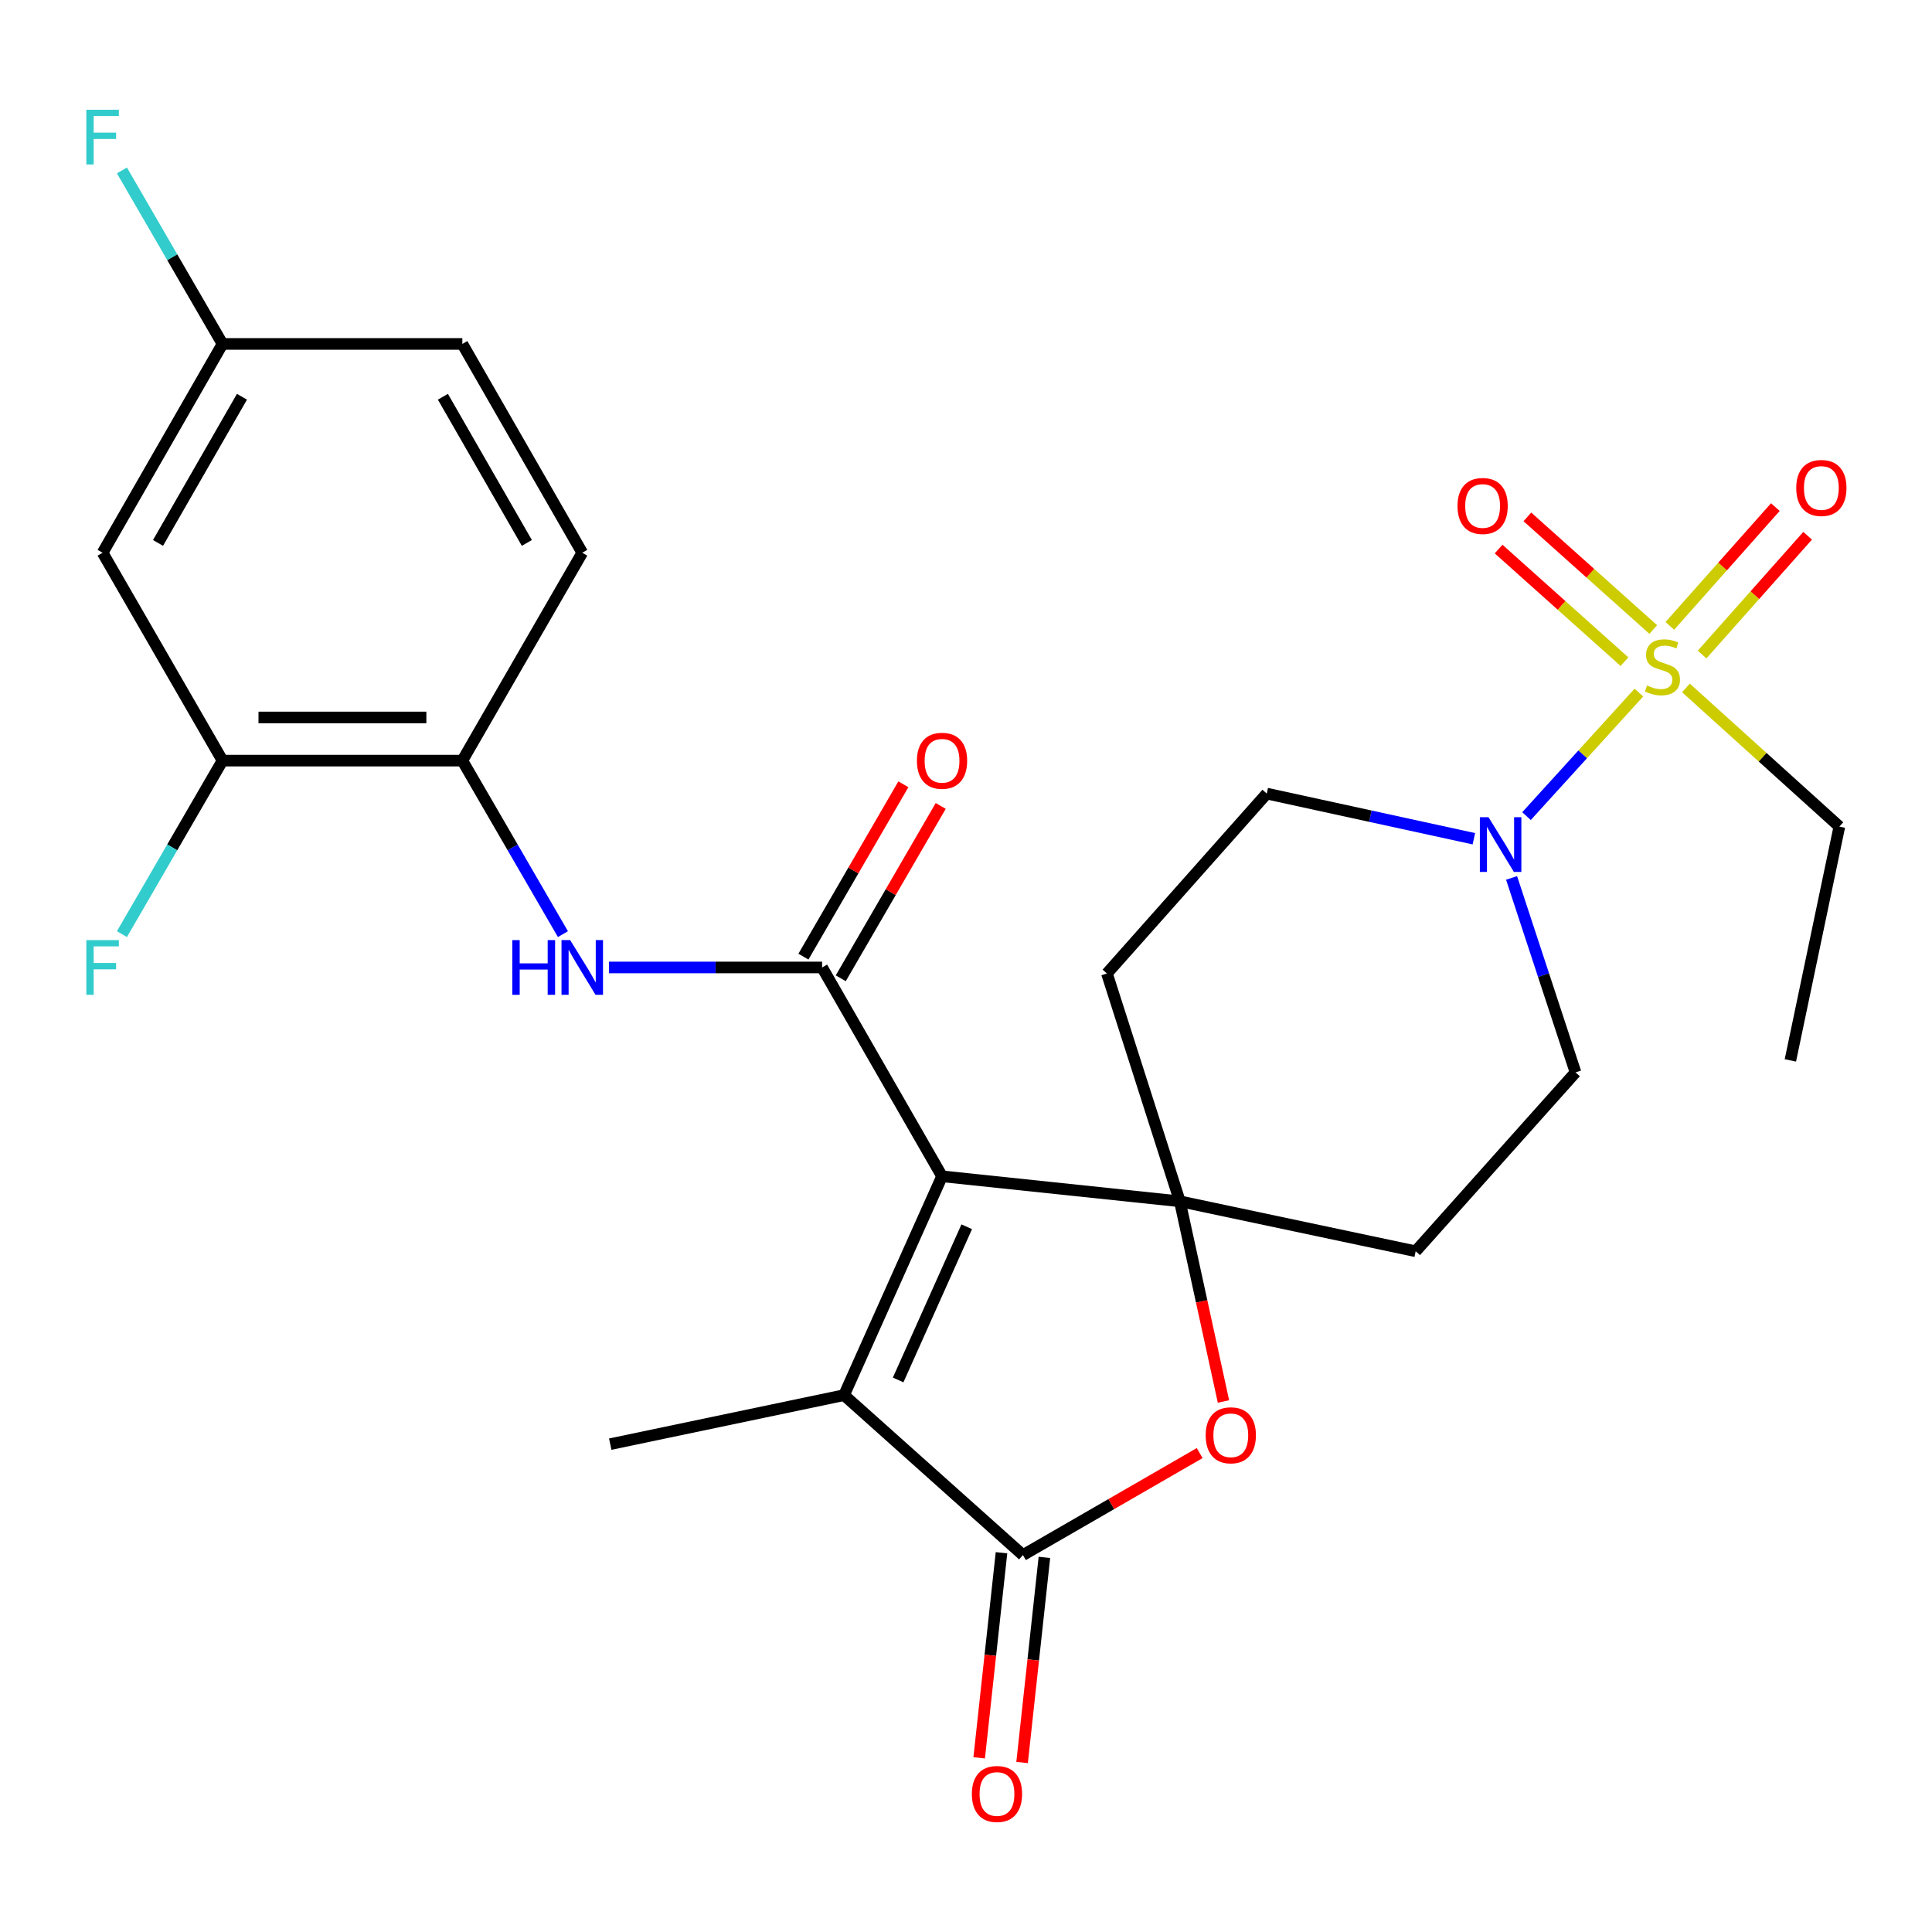 <?xml version='1.0' encoding='iso-8859-1'?>
<svg version='1.1' baseProfile='full'
              xmlns='http://www.w3.org/2000/svg'
                      xmlns:rdkit='http://www.rdkit.org/xml'
                      xmlns:xlink='http://www.w3.org/1999/xlink'
                  xml:space='preserve'
width='1000px' height='1000px' viewBox='0 0 1000 1000'>
<!-- END OF HEADER -->
<rect style='opacity:1.0;fill:#FFFFFF;stroke:none' width='1000' height='1000' x='0' y='0'> </rect>
<path class='bond-0' d='M 487.598,608.85 L 610.684,621.795' style='fill:none;fill-rule:evenodd;stroke:#000000;stroke-width:6px;stroke-linecap:butt;stroke-linejoin:miter;stroke-opacity:1' />
<path class='bond-2' d='M 487.598,608.85 L 425.516,500.757' style='fill:none;fill-rule:evenodd;stroke:#000000;stroke-width:6px;stroke-linecap:butt;stroke-linejoin:miter;stroke-opacity:1' />
<path class='bond-3' d='M 487.598,608.85 L 436.885,722.118' style='fill:none;fill-rule:evenodd;stroke:#000000;stroke-width:6px;stroke-linecap:butt;stroke-linejoin:miter;stroke-opacity:1' />
<path class='bond-3' d='M 500.382,634.969 L 464.882,714.257' style='fill:none;fill-rule:evenodd;stroke:#000000;stroke-width:6px;stroke-linecap:butt;stroke-linejoin:miter;stroke-opacity:1' />
<path class='bond-5' d='M 610.684,621.795 L 621.973,673.599' style='fill:none;fill-rule:evenodd;stroke:#000000;stroke-width:6px;stroke-linecap:butt;stroke-linejoin:miter;stroke-opacity:1' />
<path class='bond-5' d='M 621.973,673.599 L 633.263,725.403' style='fill:none;fill-rule:evenodd;stroke:#FF0000;stroke-width:6px;stroke-linecap:butt;stroke-linejoin:miter;stroke-opacity:1' />
<path class='bond-9' d='M 610.684,621.795 L 572.94,503.873' style='fill:none;fill-rule:evenodd;stroke:#000000;stroke-width:6px;stroke-linecap:butt;stroke-linejoin:miter;stroke-opacity:1' />
<path class='bond-10' d='M 610.684,621.795 L 732.751,647.648' style='fill:none;fill-rule:evenodd;stroke:#000000;stroke-width:6px;stroke-linecap:butt;stroke-linejoin:miter;stroke-opacity:1' />
<path class='bond-1' d='M 848.287,358.48 L 819.199,390.45' style='fill:none;fill-rule:evenodd;stroke:#CCCC00;stroke-width:6px;stroke-linecap:butt;stroke-linejoin:miter;stroke-opacity:1' />
<path class='bond-1' d='M 819.199,390.45 L 790.112,422.421' style='fill:none;fill-rule:evenodd;stroke:#0000FF;stroke-width:6px;stroke-linecap:butt;stroke-linejoin:miter;stroke-opacity:1' />
<path class='bond-12' d='M 855.725,325.838 L 823.145,296.69' style='fill:none;fill-rule:evenodd;stroke:#CCCC00;stroke-width:6px;stroke-linecap:butt;stroke-linejoin:miter;stroke-opacity:1' />
<path class='bond-12' d='M 823.145,296.69 L 790.565,267.543' style='fill:none;fill-rule:evenodd;stroke:#FF0000;stroke-width:6px;stroke-linecap:butt;stroke-linejoin:miter;stroke-opacity:1' />
<path class='bond-12' d='M 840.829,342.488 L 808.249,313.34' style='fill:none;fill-rule:evenodd;stroke:#CCCC00;stroke-width:6px;stroke-linecap:butt;stroke-linejoin:miter;stroke-opacity:1' />
<path class='bond-12' d='M 808.249,313.34 L 775.669,284.193' style='fill:none;fill-rule:evenodd;stroke:#FF0000;stroke-width:6px;stroke-linecap:butt;stroke-linejoin:miter;stroke-opacity:1' />
<path class='bond-13' d='M 881.006,338.791 L 908.316,308.049' style='fill:none;fill-rule:evenodd;stroke:#CCCC00;stroke-width:6px;stroke-linecap:butt;stroke-linejoin:miter;stroke-opacity:1' />
<path class='bond-13' d='M 908.316,308.049 L 935.626,277.306' style='fill:none;fill-rule:evenodd;stroke:#FF0000;stroke-width:6px;stroke-linecap:butt;stroke-linejoin:miter;stroke-opacity:1' />
<path class='bond-13' d='M 864.304,323.954 L 891.614,293.211' style='fill:none;fill-rule:evenodd;stroke:#CCCC00;stroke-width:6px;stroke-linecap:butt;stroke-linejoin:miter;stroke-opacity:1' />
<path class='bond-13' d='M 891.614,293.211 L 918.924,262.468' style='fill:none;fill-rule:evenodd;stroke:#FF0000;stroke-width:6px;stroke-linecap:butt;stroke-linejoin:miter;stroke-opacity:1' />
<path class='bond-21' d='M 872.644,356.074 L 912.348,391.957' style='fill:none;fill-rule:evenodd;stroke:#CCCC00;stroke-width:6px;stroke-linecap:butt;stroke-linejoin:miter;stroke-opacity:1' />
<path class='bond-21' d='M 912.348,391.957 L 952.051,427.84' style='fill:none;fill-rule:evenodd;stroke:#000000;stroke-width:6px;stroke-linecap:butt;stroke-linejoin:miter;stroke-opacity:1' />
<path class='bond-7' d='M 425.516,500.757 L 370.367,500.757' style='fill:none;fill-rule:evenodd;stroke:#000000;stroke-width:6px;stroke-linecap:butt;stroke-linejoin:miter;stroke-opacity:1' />
<path class='bond-7' d='M 370.367,500.757 L 315.219,500.757' style='fill:none;fill-rule:evenodd;stroke:#0000FF;stroke-width:6px;stroke-linecap:butt;stroke-linejoin:miter;stroke-opacity:1' />
<path class='bond-15' d='M 435.179,506.361 L 461.044,461.757' style='fill:none;fill-rule:evenodd;stroke:#000000;stroke-width:6px;stroke-linecap:butt;stroke-linejoin:miter;stroke-opacity:1' />
<path class='bond-15' d='M 461.044,461.757 L 486.909,417.153' style='fill:none;fill-rule:evenodd;stroke:#FF0000;stroke-width:6px;stroke-linecap:butt;stroke-linejoin:miter;stroke-opacity:1' />
<path class='bond-15' d='M 415.853,495.154 L 441.717,450.55' style='fill:none;fill-rule:evenodd;stroke:#000000;stroke-width:6px;stroke-linecap:butt;stroke-linejoin:miter;stroke-opacity:1' />
<path class='bond-15' d='M 441.717,450.55 L 467.582,405.946' style='fill:none;fill-rule:evenodd;stroke:#FF0000;stroke-width:6px;stroke-linecap:butt;stroke-linejoin:miter;stroke-opacity:1' />
<path class='bond-4' d='M 436.885,722.118 L 529.475,804.903' style='fill:none;fill-rule:evenodd;stroke:#000000;stroke-width:6px;stroke-linecap:butt;stroke-linejoin:miter;stroke-opacity:1' />
<path class='bond-24' d='M 436.885,722.118 L 315.86,747.487' style='fill:none;fill-rule:evenodd;stroke:#000000;stroke-width:6px;stroke-linecap:butt;stroke-linejoin:miter;stroke-opacity:1' />
<path class='bond-18' d='M 518.37,803.695 L 512.597,856.772' style='fill:none;fill-rule:evenodd;stroke:#000000;stroke-width:6px;stroke-linecap:butt;stroke-linejoin:miter;stroke-opacity:1' />
<path class='bond-18' d='M 512.597,856.772 L 506.824,909.849' style='fill:none;fill-rule:evenodd;stroke:#FF0000;stroke-width:6px;stroke-linecap:butt;stroke-linejoin:miter;stroke-opacity:1' />
<path class='bond-18' d='M 540.58,806.11 L 534.807,859.187' style='fill:none;fill-rule:evenodd;stroke:#000000;stroke-width:6px;stroke-linecap:butt;stroke-linejoin:miter;stroke-opacity:1' />
<path class='bond-18' d='M 534.807,859.187 L 529.034,912.264' style='fill:none;fill-rule:evenodd;stroke:#FF0000;stroke-width:6px;stroke-linecap:butt;stroke-linejoin:miter;stroke-opacity:1' />
<path class='bond-27' d='M 529.475,804.903 L 575.214,778.508' style='fill:none;fill-rule:evenodd;stroke:#000000;stroke-width:6px;stroke-linecap:butt;stroke-linejoin:miter;stroke-opacity:1' />
<path class='bond-27' d='M 575.214,778.508 L 620.953,752.114' style='fill:none;fill-rule:evenodd;stroke:#FF0000;stroke-width:6px;stroke-linecap:butt;stroke-linejoin:miter;stroke-opacity:1' />
<path class='bond-6' d='M 782.389,454.412 L 798.938,504.741' style='fill:none;fill-rule:evenodd;stroke:#0000FF;stroke-width:6px;stroke-linecap:butt;stroke-linejoin:miter;stroke-opacity:1' />
<path class='bond-6' d='M 798.938,504.741 L 815.487,555.07' style='fill:none;fill-rule:evenodd;stroke:#000000;stroke-width:6px;stroke-linecap:butt;stroke-linejoin:miter;stroke-opacity:1' />
<path class='bond-28' d='M 762.876,434.132 L 709.276,422.447' style='fill:none;fill-rule:evenodd;stroke:#0000FF;stroke-width:6px;stroke-linecap:butt;stroke-linejoin:miter;stroke-opacity:1' />
<path class='bond-28' d='M 709.276,422.447 L 655.676,410.761' style='fill:none;fill-rule:evenodd;stroke:#000000;stroke-width:6px;stroke-linecap:butt;stroke-linejoin:miter;stroke-opacity:1' />
<path class='bond-8' d='M 291.372,483.504 L 265.339,438.6' style='fill:none;fill-rule:evenodd;stroke:#0000FF;stroke-width:6px;stroke-linecap:butt;stroke-linejoin:miter;stroke-opacity:1' />
<path class='bond-8' d='M 265.339,438.6 L 239.305,393.695' style='fill:none;fill-rule:evenodd;stroke:#000000;stroke-width:6px;stroke-linecap:butt;stroke-linejoin:miter;stroke-opacity:1' />
<path class='bond-11' d='M 239.305,393.695 L 115.177,393.695' style='fill:none;fill-rule:evenodd;stroke:#000000;stroke-width:6px;stroke-linecap:butt;stroke-linejoin:miter;stroke-opacity:1' />
<path class='bond-11' d='M 220.686,371.355 L 133.797,371.355' style='fill:none;fill-rule:evenodd;stroke:#000000;stroke-width:6px;stroke-linecap:butt;stroke-linejoin:miter;stroke-opacity:1' />
<path class='bond-19' d='M 239.305,393.695 L 301.376,286.1' style='fill:none;fill-rule:evenodd;stroke:#000000;stroke-width:6px;stroke-linecap:butt;stroke-linejoin:miter;stroke-opacity:1' />
<path class='bond-17' d='M 572.94,503.873 L 655.676,410.761' style='fill:none;fill-rule:evenodd;stroke:#000000;stroke-width:6px;stroke-linecap:butt;stroke-linejoin:miter;stroke-opacity:1' />
<path class='bond-16' d='M 732.751,647.648 L 815.487,555.07' style='fill:none;fill-rule:evenodd;stroke:#000000;stroke-width:6px;stroke-linecap:butt;stroke-linejoin:miter;stroke-opacity:1' />
<path class='bond-14' d='M 115.177,393.695 L 53.107,286.1' style='fill:none;fill-rule:evenodd;stroke:#000000;stroke-width:6px;stroke-linecap:butt;stroke-linejoin:miter;stroke-opacity:1' />
<path class='bond-22' d='M 115.177,393.695 L 89.144,438.6' style='fill:none;fill-rule:evenodd;stroke:#000000;stroke-width:6px;stroke-linecap:butt;stroke-linejoin:miter;stroke-opacity:1' />
<path class='bond-22' d='M 89.144,438.6 L 63.11,483.504' style='fill:none;fill-rule:evenodd;stroke:#33CCCC;stroke-width:6px;stroke-linecap:butt;stroke-linejoin:miter;stroke-opacity:1' />
<path class='bond-29' d='M 53.107,286.1 L 115.177,178.02' style='fill:none;fill-rule:evenodd;stroke:#000000;stroke-width:6px;stroke-linecap:butt;stroke-linejoin:miter;stroke-opacity:1' />
<path class='bond-29' d='M 81.791,281.014 L 125.24,205.358' style='fill:none;fill-rule:evenodd;stroke:#000000;stroke-width:6px;stroke-linecap:butt;stroke-linejoin:miter;stroke-opacity:1' />
<path class='bond-23' d='M 301.376,286.1 L 239.305,178.02' style='fill:none;fill-rule:evenodd;stroke:#000000;stroke-width:6px;stroke-linecap:butt;stroke-linejoin:miter;stroke-opacity:1' />
<path class='bond-23' d='M 272.692,281.014 L 229.243,205.358' style='fill:none;fill-rule:evenodd;stroke:#000000;stroke-width:6px;stroke-linecap:butt;stroke-linejoin:miter;stroke-opacity:1' />
<path class='bond-20' d='M 115.177,178.02 L 239.305,178.02' style='fill:none;fill-rule:evenodd;stroke:#000000;stroke-width:6px;stroke-linecap:butt;stroke-linejoin:miter;stroke-opacity:1' />
<path class='bond-25' d='M 115.177,178.02 L 89.144,133.122' style='fill:none;fill-rule:evenodd;stroke:#000000;stroke-width:6px;stroke-linecap:butt;stroke-linejoin:miter;stroke-opacity:1' />
<path class='bond-25' d='M 89.144,133.122 L 63.111,88.224' style='fill:none;fill-rule:evenodd;stroke:#33CCCC;stroke-width:6px;stroke-linecap:butt;stroke-linejoin:miter;stroke-opacity:1' />
<path class='bond-26' d='M 952.051,427.84 L 926.694,548.865' style='fill:none;fill-rule:evenodd;stroke:#000000;stroke-width:6px;stroke-linecap:butt;stroke-linejoin:miter;stroke-opacity:1' />
<path  class='atom-2' d='M 852.479 354.799
Q 852.799 354.919, 854.119 355.479
Q 855.439 356.039, 856.879 356.399
Q 858.359 356.719, 859.799 356.719
Q 862.479 356.719, 864.039 355.439
Q 865.599 354.119, 865.599 351.839
Q 865.599 350.279, 864.799 349.319
Q 864.039 348.359, 862.839 347.839
Q 861.639 347.319, 859.639 346.719
Q 857.119 345.959, 855.599 345.239
Q 854.119 344.519, 853.039 342.999
Q 851.999 341.479, 851.999 338.919
Q 851.999 335.359, 854.399 333.159
Q 856.839 330.959, 861.639 330.959
Q 864.919 330.959, 868.639 332.519
L 867.719 335.599
Q 864.319 334.199, 861.759 334.199
Q 858.999 334.199, 857.479 335.359
Q 855.959 336.479, 855.999 338.439
Q 855.999 339.959, 856.759 340.879
Q 857.559 341.799, 858.679 342.319
Q 859.839 342.839, 861.759 343.439
Q 864.319 344.239, 865.839 345.039
Q 867.359 345.839, 868.439 347.479
Q 869.559 349.079, 869.559 351.839
Q 869.559 355.759, 866.919 357.879
Q 864.319 359.959, 859.959 359.959
Q 857.439 359.959, 855.519 359.399
Q 853.639 358.879, 851.399 357.959
L 852.479 354.799
' fill='#CCCC00'/>
<path  class='atom-6' d='M 624.058 742.9
Q 624.058 736.1, 627.418 732.3
Q 630.778 728.5, 637.058 728.5
Q 643.338 728.5, 646.698 732.3
Q 650.058 736.1, 650.058 742.9
Q 650.058 749.78, 646.658 753.7
Q 643.258 757.58, 637.058 757.58
Q 630.818 757.58, 627.418 753.7
Q 624.058 749.82, 624.058 742.9
M 637.058 754.38
Q 641.378 754.38, 643.698 751.5
Q 646.058 748.58, 646.058 742.9
Q 646.058 737.34, 643.698 734.54
Q 641.378 731.7, 637.058 731.7
Q 632.738 731.7, 630.378 734.5
Q 628.058 737.3, 628.058 742.9
Q 628.058 748.62, 630.378 751.5
Q 632.738 754.38, 637.058 754.38
' fill='#FF0000'/>
<path  class='atom-7' d='M 770.453 422.988
L 779.733 437.988
Q 780.653 439.468, 782.133 442.148
Q 783.613 444.828, 783.693 444.988
L 783.693 422.988
L 787.453 422.988
L 787.453 451.308
L 783.573 451.308
L 773.613 434.908
Q 772.453 432.988, 771.213 430.788
Q 770.013 428.588, 769.653 427.908
L 769.653 451.308
L 765.973 451.308
L 765.973 422.988
L 770.453 422.988
' fill='#0000FF'/>
<path  class='atom-8' d='M 265.156 486.597
L 268.996 486.597
L 268.996 498.637
L 283.476 498.637
L 283.476 486.597
L 287.316 486.597
L 287.316 514.917
L 283.476 514.917
L 283.476 501.837
L 268.996 501.837
L 268.996 514.917
L 265.156 514.917
L 265.156 486.597
' fill='#0000FF'/>
<path  class='atom-8' d='M 295.116 486.597
L 304.396 501.597
Q 305.316 503.077, 306.796 505.757
Q 308.276 508.437, 308.356 508.597
L 308.356 486.597
L 312.116 486.597
L 312.116 514.917
L 308.236 514.917
L 298.276 498.517
Q 297.116 496.597, 295.876 494.397
Q 294.676 492.197, 294.316 491.517
L 294.316 514.917
L 290.636 514.917
L 290.636 486.597
L 295.116 486.597
' fill='#0000FF'/>
<path  class='atom-13' d='M 754.404 261.89
Q 754.404 255.09, 757.764 251.29
Q 761.124 247.49, 767.404 247.49
Q 773.684 247.49, 777.044 251.29
Q 780.404 255.09, 780.404 261.89
Q 780.404 268.77, 777.004 272.69
Q 773.604 276.57, 767.404 276.57
Q 761.164 276.57, 757.764 272.69
Q 754.404 268.81, 754.404 261.89
M 767.404 273.37
Q 771.724 273.37, 774.044 270.49
Q 776.404 267.57, 776.404 261.89
Q 776.404 256.33, 774.044 253.53
Q 771.724 250.69, 767.404 250.69
Q 763.084 250.69, 760.724 253.49
Q 758.404 256.29, 758.404 261.89
Q 758.404 267.61, 760.724 270.49
Q 763.084 273.37, 767.404 273.37
' fill='#FF0000'/>
<path  class='atom-14' d='M 929.73 252.569
Q 929.73 245.769, 933.09 241.969
Q 936.45 238.169, 942.73 238.169
Q 949.01 238.169, 952.37 241.969
Q 955.73 245.769, 955.73 252.569
Q 955.73 259.449, 952.33 263.369
Q 948.93 267.249, 942.73 267.249
Q 936.49 267.249, 933.09 263.369
Q 929.73 259.489, 929.73 252.569
M 942.73 264.049
Q 947.05 264.049, 949.37 261.169
Q 951.73 258.249, 951.73 252.569
Q 951.73 247.009, 949.37 244.209
Q 947.05 241.369, 942.73 241.369
Q 938.41 241.369, 936.05 244.169
Q 933.73 246.969, 933.73 252.569
Q 933.73 258.289, 936.05 261.169
Q 938.41 264.049, 942.73 264.049
' fill='#FF0000'/>
<path  class='atom-16' d='M 474.598 393.775
Q 474.598 386.975, 477.958 383.175
Q 481.318 379.375, 487.598 379.375
Q 493.878 379.375, 497.238 383.175
Q 500.598 386.975, 500.598 393.775
Q 500.598 400.655, 497.198 404.575
Q 493.798 408.455, 487.598 408.455
Q 481.358 408.455, 477.958 404.575
Q 474.598 400.695, 474.598 393.775
M 487.598 405.255
Q 491.918 405.255, 494.238 402.375
Q 496.598 399.455, 496.598 393.775
Q 496.598 388.215, 494.238 385.415
Q 491.918 382.575, 487.598 382.575
Q 483.278 382.575, 480.918 385.375
Q 478.598 388.175, 478.598 393.775
Q 478.598 399.495, 480.918 402.375
Q 483.278 405.255, 487.598 405.255
' fill='#FF0000'/>
<path  class='atom-19' d='M 503.033 928.564
Q 503.033 921.764, 506.393 917.964
Q 509.753 914.164, 516.033 914.164
Q 522.313 914.164, 525.673 917.964
Q 529.033 921.764, 529.033 928.564
Q 529.033 935.444, 525.633 939.364
Q 522.233 943.244, 516.033 943.244
Q 509.793 943.244, 506.393 939.364
Q 503.033 935.484, 503.033 928.564
M 516.033 940.044
Q 520.353 940.044, 522.673 937.164
Q 525.033 934.244, 525.033 928.564
Q 525.033 923.004, 522.673 920.204
Q 520.353 917.364, 516.033 917.364
Q 511.713 917.364, 509.353 920.164
Q 507.033 922.964, 507.033 928.564
Q 507.033 934.284, 509.353 937.164
Q 511.713 940.044, 516.033 940.044
' fill='#FF0000'/>
<path  class='atom-23' d='M 44.687 486.597
L 61.527 486.597
L 61.527 489.837
L 48.487 489.837
L 48.487 498.437
L 60.087 498.437
L 60.087 501.717
L 48.487 501.717
L 48.487 514.917
L 44.687 514.917
L 44.687 486.597
' fill='#33CCCC'/>
<path  class='atom-26' d='M 44.687 56.81
L 61.527 56.81
L 61.527 60.05
L 48.487 60.05
L 48.487 68.65
L 60.087 68.65
L 60.087 71.93
L 48.487 71.93
L 48.487 85.13
L 44.687 85.13
L 44.687 56.81
' fill='#33CCCC'/>
</svg>
